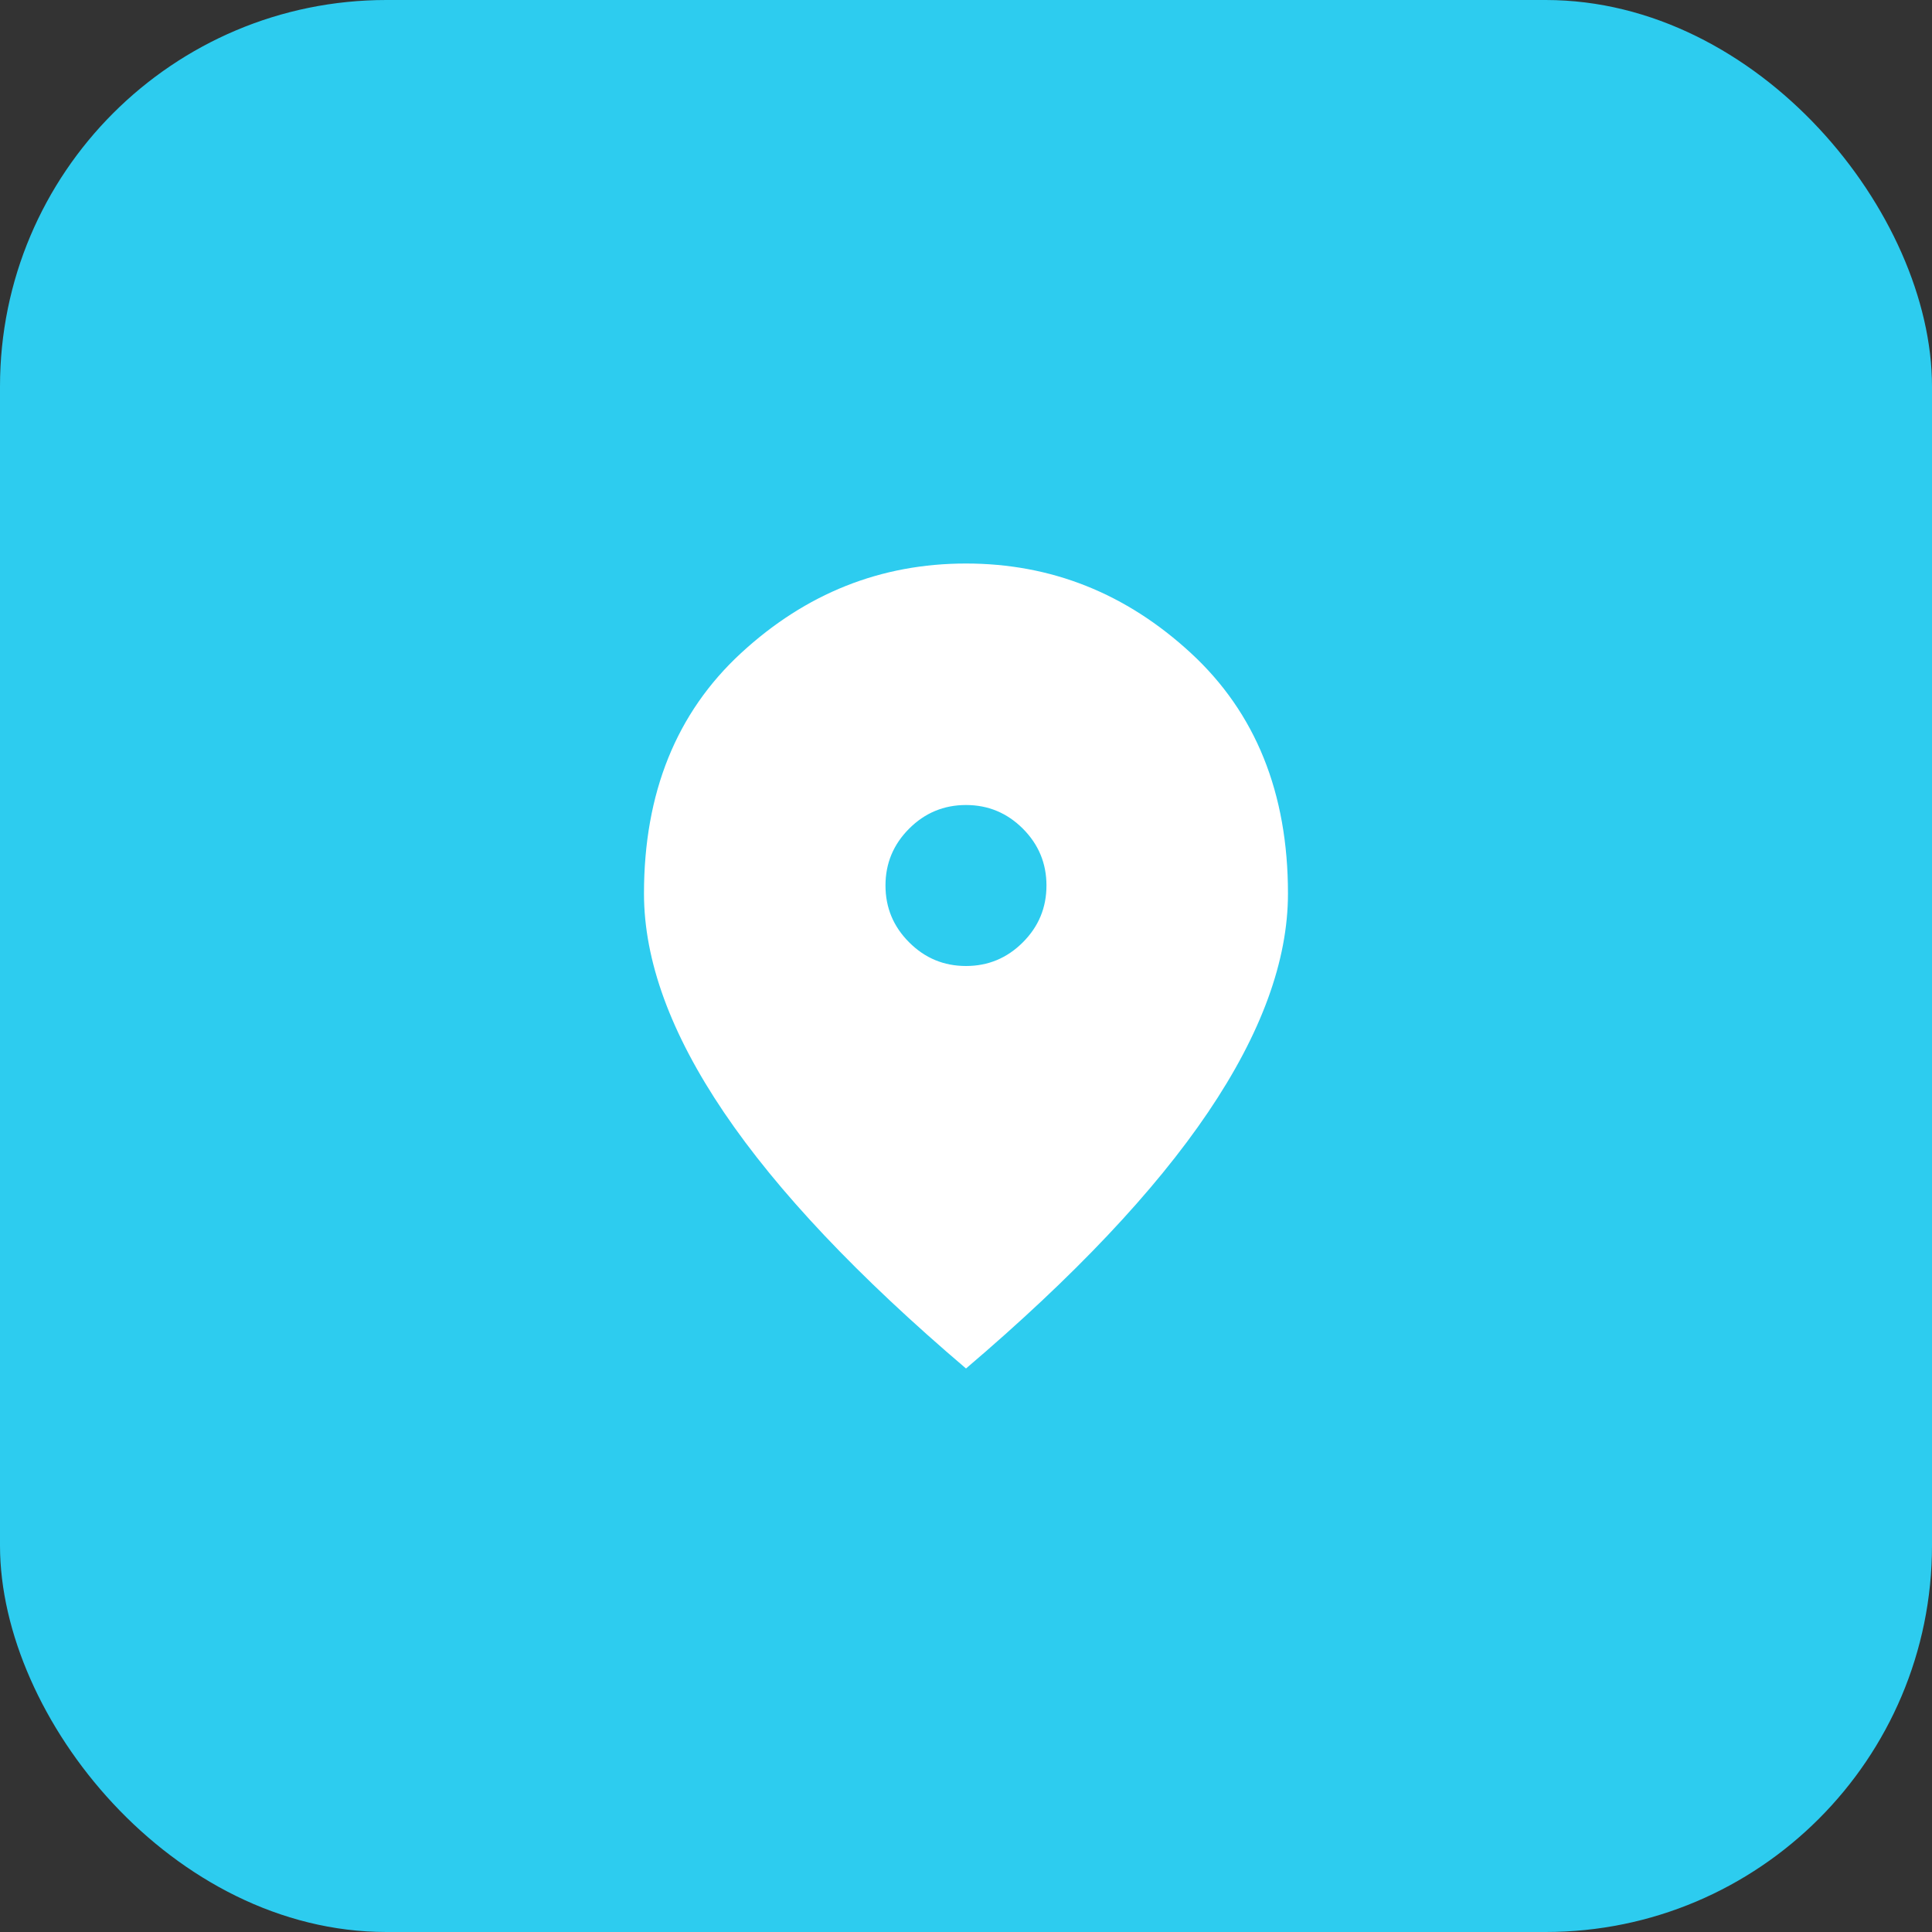 <?xml version="1.0" encoding="UTF-8"?> <svg xmlns="http://www.w3.org/2000/svg" width="40" height="40" viewBox="0 0 40 40" fill="none"><rect x="0" y="0" width="40" height="40" fill="#333333" stroke="none"/><rect width="40" height="40" rx="8" fill="#2DCCEF"></rect><path d="M20 20C20.458 20 20.85 19.837 21.177 19.51C21.503 19.184 21.666 18.792 21.666 18.333C21.666 17.875 21.503 17.483 21.177 17.156C20.85 16.83 20.458 16.667 20 16.667C19.541 16.667 19.149 16.83 18.823 17.156C18.496 17.483 18.333 17.875 18.333 18.333C18.333 18.792 18.496 19.184 18.823 19.51C19.149 19.837 19.541 20 20 20ZM20 28.333C17.764 26.43 16.093 24.663 14.989 23.031C13.885 21.399 13.333 19.889 13.333 18.5C13.333 16.417 14.003 14.757 15.343 13.521C16.684 12.285 18.236 11.667 20 11.667C21.764 11.667 23.316 12.285 24.656 13.521C25.996 14.757 26.666 16.417 26.666 18.5C26.666 19.889 26.114 21.399 25.01 23.031C23.906 24.663 22.236 26.43 20 28.333Z" fill="white"></path></svg> 